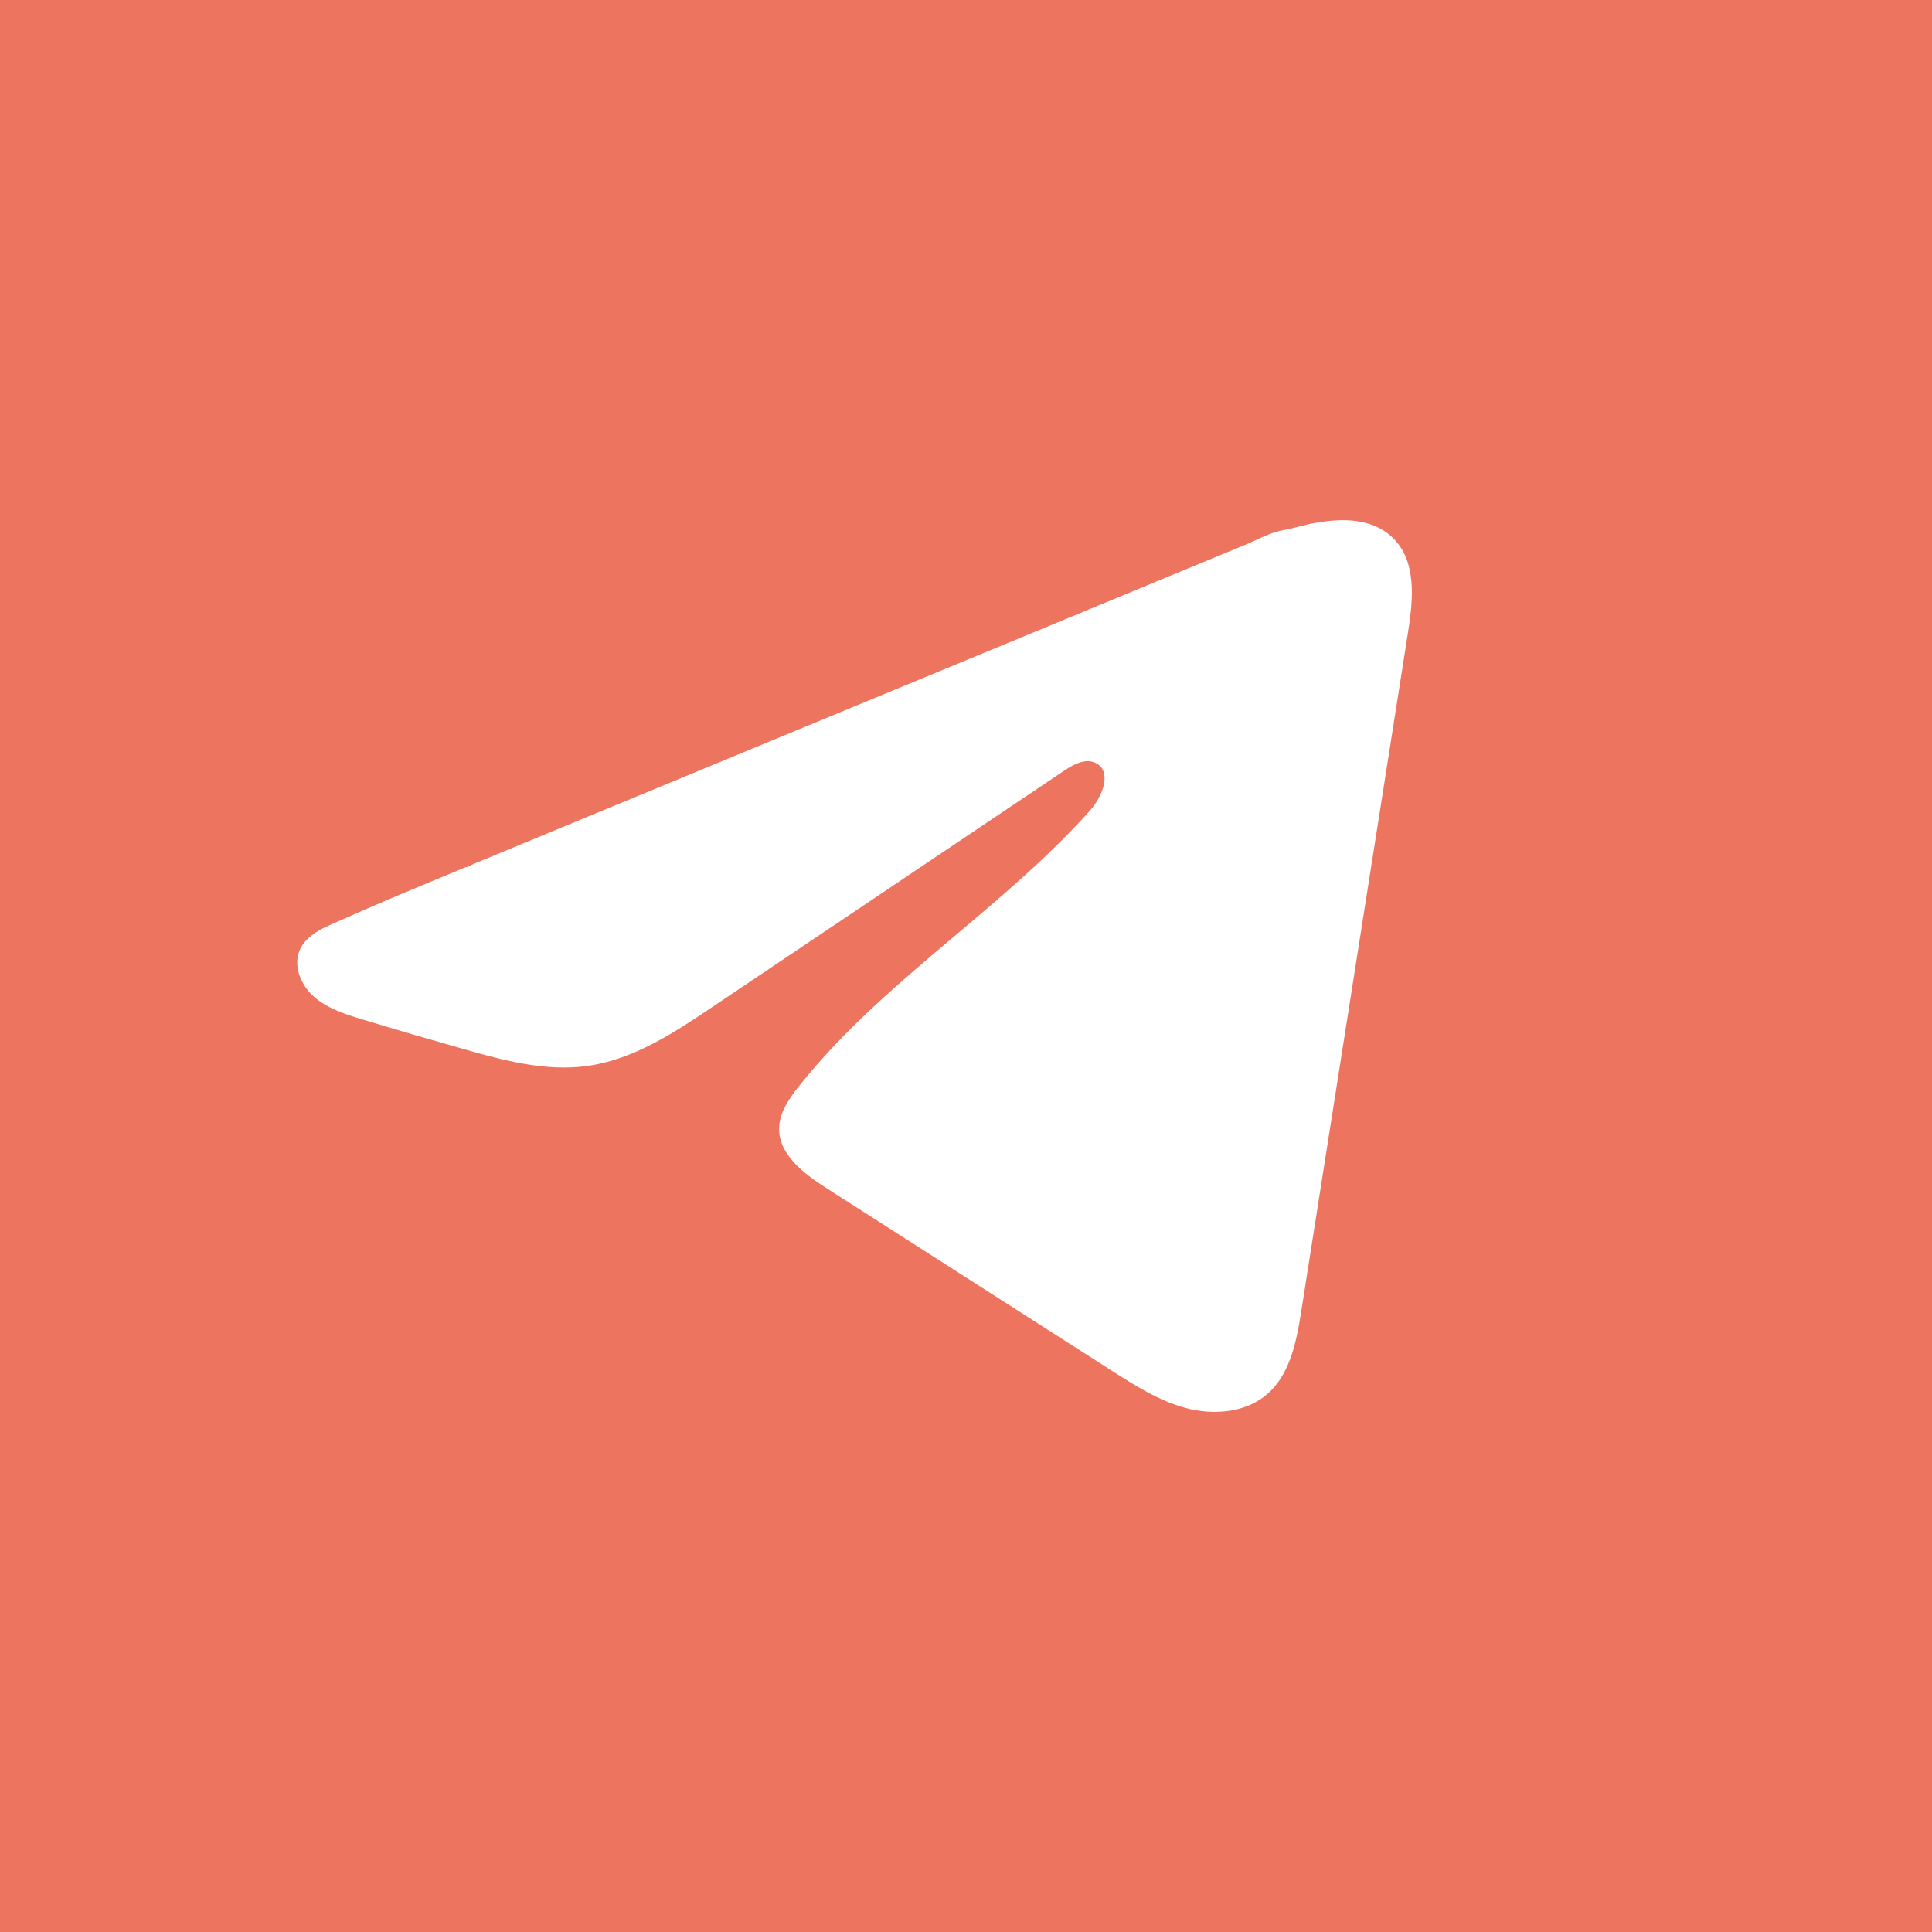<?xml version="1.0" encoding="UTF-8"?> <svg xmlns="http://www.w3.org/2000/svg" width="26" height="26" viewBox="0 0 26 26" fill="none"><path fill-rule="evenodd" clip-rule="evenodd" d="M26 0H0V26H26V0ZM4.497 12.423C4.463 12.438 4.429 12.454 4.394 12.47L4.392 12.469C4.25 12.539 4.115 12.625 4.045 12.761C3.934 12.977 4.04 13.25 4.224 13.412C4.409 13.575 4.655 13.652 4.894 13.724C5.342 13.86 5.793 13.991 6.244 14.119C6.782 14.272 7.342 14.422 7.898 14.346C8.52 14.261 9.061 13.905 9.577 13.558C10.339 13.046 11.102 12.534 11.864 12.022C12.683 11.472 13.501 10.922 14.319 10.373C14.445 10.289 14.603 10.201 14.741 10.266C14.973 10.375 14.84 10.716 14.671 10.905C14.124 11.518 13.491 12.053 12.858 12.587C12.107 13.221 11.358 13.854 10.753 14.616C10.619 14.785 10.487 14.975 10.485 15.188C10.482 15.542 10.821 15.797 11.126 15.992C11.82 16.436 12.514 16.88 13.208 17.324C13.797 17.701 14.385 18.077 14.974 18.454C15.283 18.651 15.598 18.852 15.956 18.948C16.313 19.043 16.724 19.018 17.014 18.794C17.356 18.529 17.445 18.07 17.511 17.651C17.896 15.205 18.28 12.759 18.665 10.313C18.76 9.707 18.855 9.101 18.951 8.494C19.02 8.056 19.065 7.545 18.74 7.234C18.672 7.168 18.59 7.115 18.501 7.078C18.244 6.971 17.949 6.991 17.681 7.04C17.613 7.052 17.546 7.07 17.478 7.087C17.407 7.105 17.335 7.124 17.263 7.136C17.142 7.157 17.02 7.213 16.902 7.267C16.858 7.288 16.814 7.308 16.771 7.326C16.425 7.469 16.079 7.612 15.733 7.755C15.378 7.902 15.022 8.049 14.667 8.196C14.317 8.341 13.966 8.486 13.616 8.631C13.265 8.776 12.914 8.921 12.563 9.066C12.209 9.213 11.854 9.359 11.499 9.506C11.152 9.65 10.806 9.793 10.459 9.936C10.109 10.081 9.758 10.226 9.408 10.371C9.057 10.516 8.706 10.661 8.356 10.806L7.304 11.241C7.219 11.277 7.133 11.312 7.048 11.347C6.958 11.384 6.868 11.421 6.778 11.459C6.727 11.48 6.675 11.502 6.623 11.523C6.587 11.538 6.551 11.553 6.515 11.568C6.492 11.577 6.47 11.587 6.447 11.596C6.424 11.605 6.401 11.615 6.378 11.624C6.368 11.628 6.356 11.635 6.343 11.642C6.315 11.656 6.284 11.672 6.263 11.672L6.231 11.685C5.651 11.925 5.07 12.166 4.497 12.423Z" fill="#ED745E"></path></svg> 